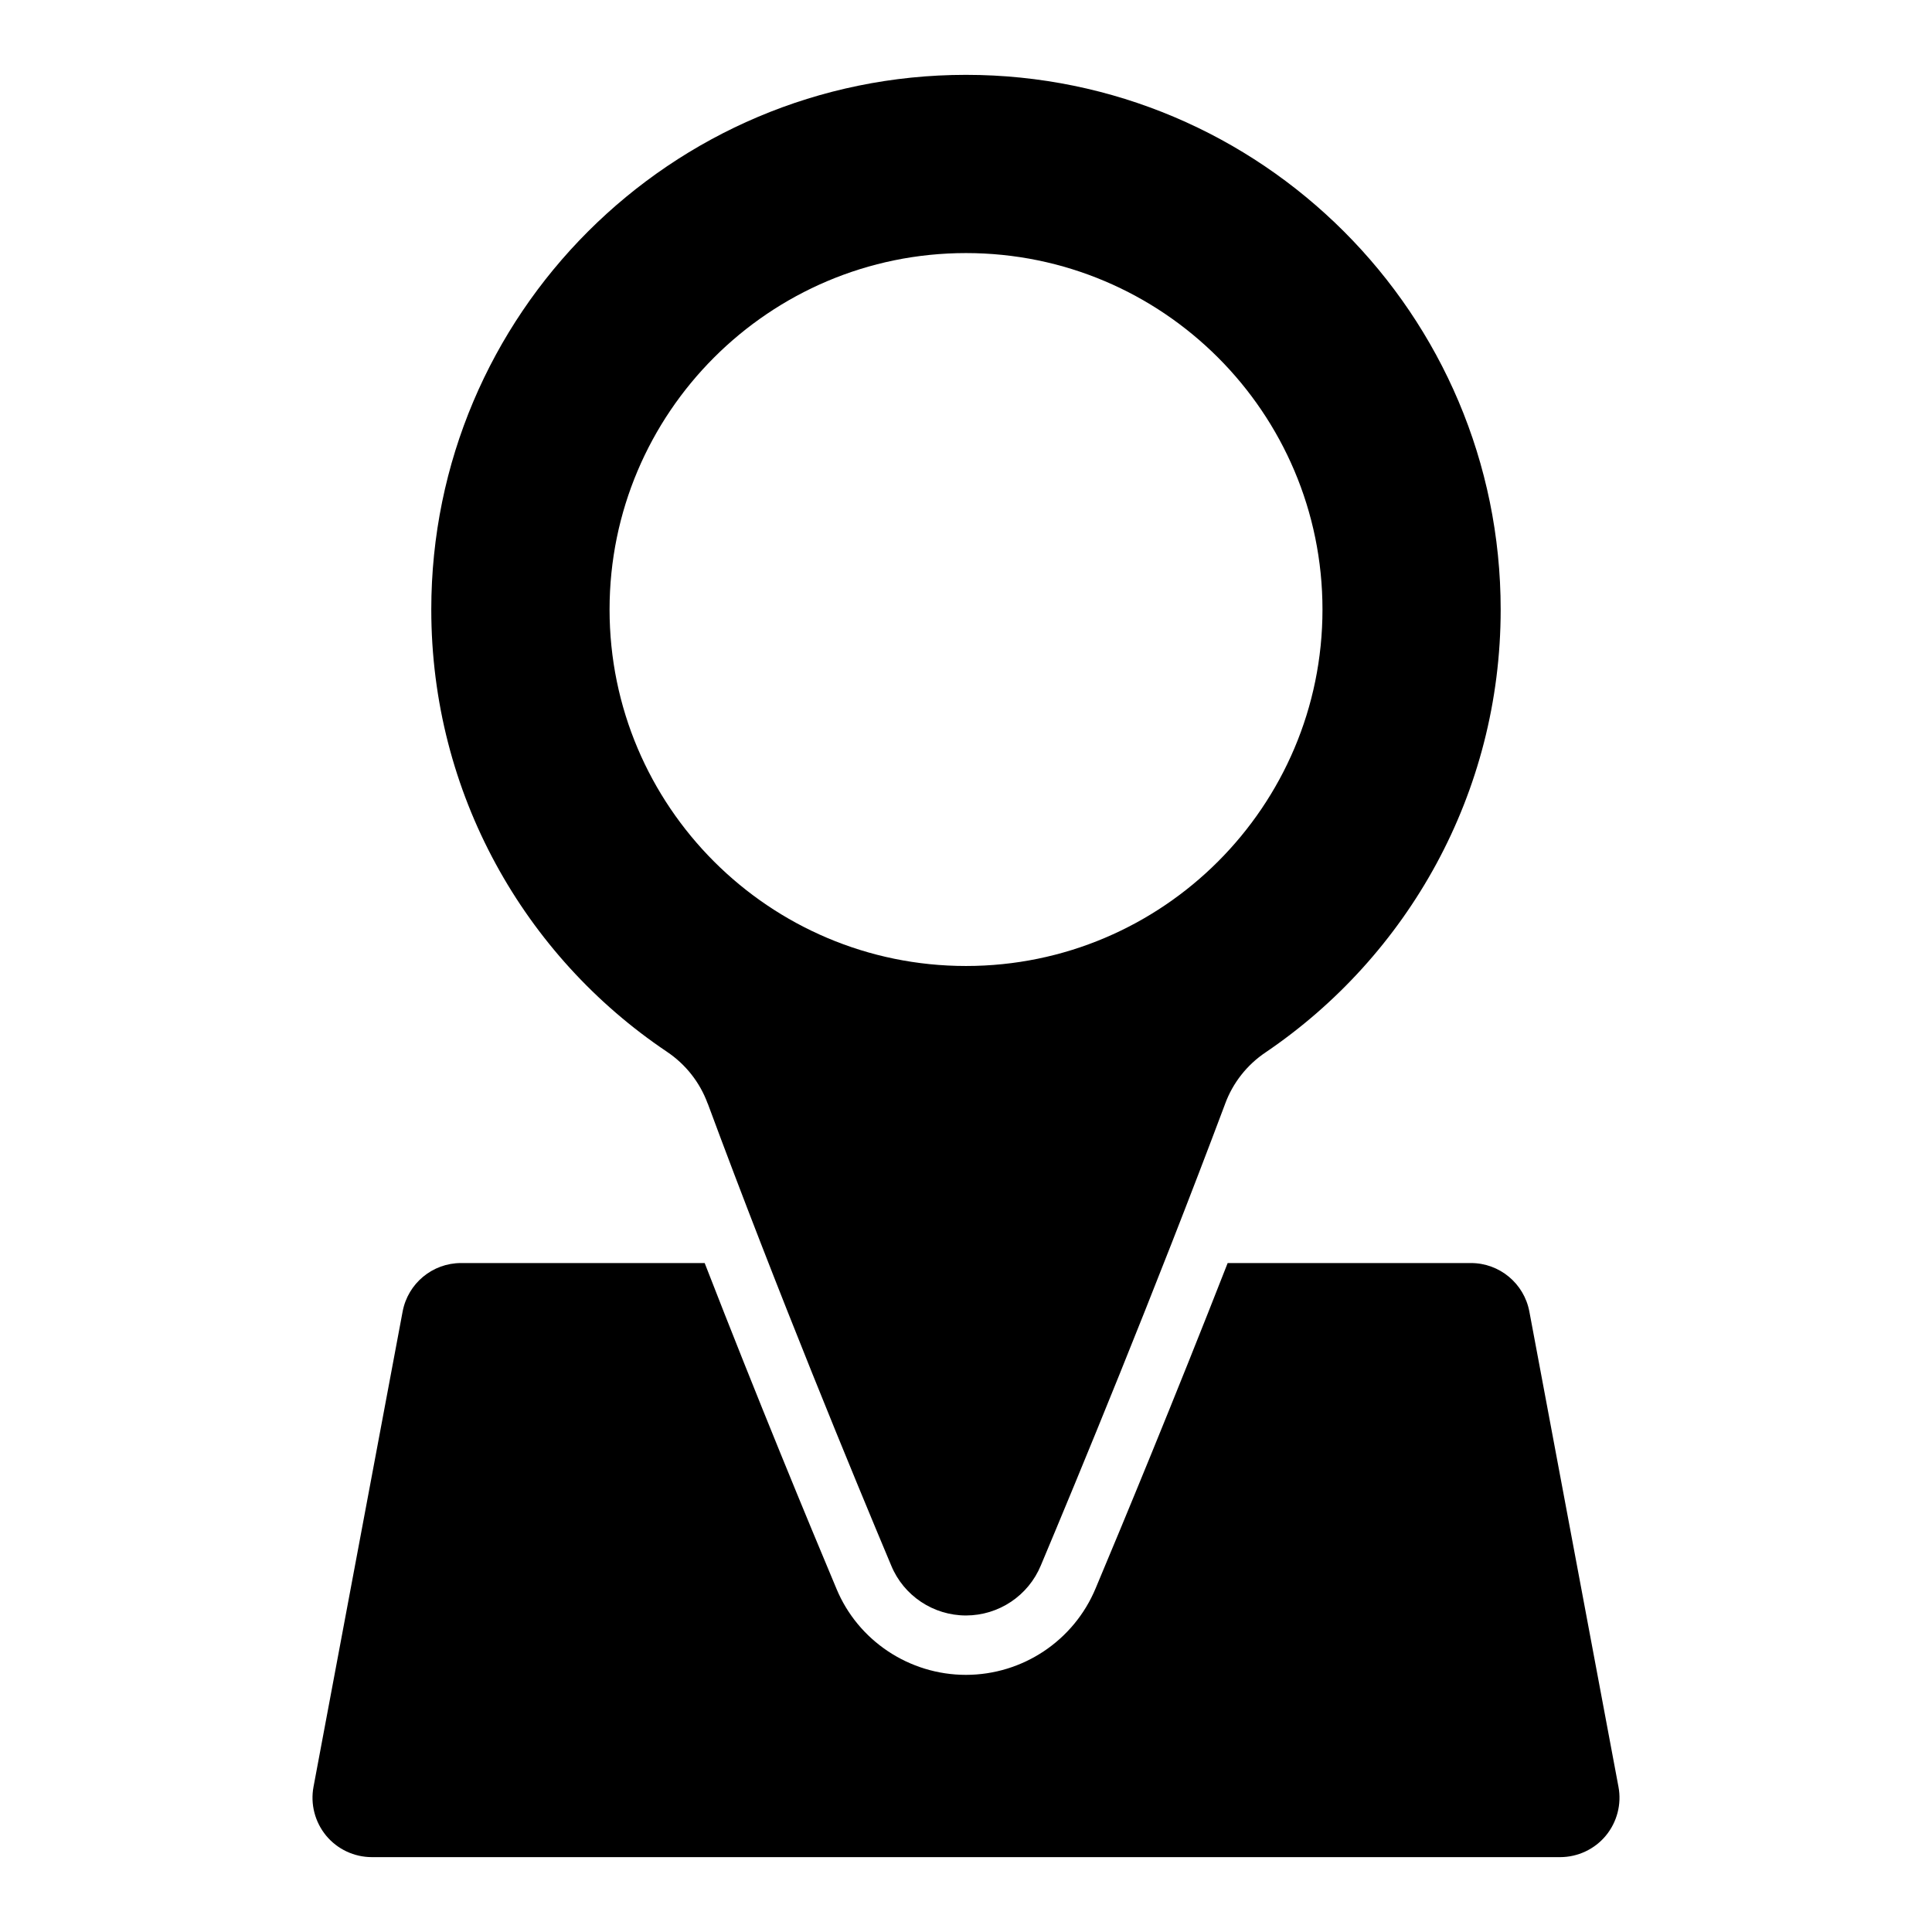 <?xml version="1.0" encoding="UTF-8"?>
<!-- The Best Svg Icon site in the world: iconSvg.co, Visit us! https://iconsvg.co -->
<svg fill="#000000" width="800px" height="800px" version="1.1" viewBox="144 144 512 512" xmlns="http://www.w3.org/2000/svg">
 <path d="m330.76 478.72h-64.582c-7.574 0-14.074 5.398-15.477 12.848l-23.617 125.95c-0.867 4.598 0.379 9.352 3.352 12.957 2.992 3.606 7.445 5.684 12.121 5.684h314.88c4.676 0 9.133-2.078 12.121-5.684 2.977-3.606 4.219-8.359 3.352-12.957l-23.617-125.95c-1.402-7.445-7.902-12.848-15.477-12.848h-64.473c-14.281 36.48-27.82 69.148-34.969 86.152-5.762 13.902-19.332 22.969-34.387 22.984-15.066 0-28.637-9.102-34.32-22.828-7.195-17.129-20.734-49.797-34.922-86.309zm0.789-42.273 0.016 0.016c18.469 49.91 39.125 99.832 48.633 122.46 3.289 7.949 11.117 13.195 19.805 13.195 8.691-0.016 16.516-5.242 19.836-13.273 9.477-22.531 30.117-72.422 48.805-122.24 0.016-0.031 0.016-0.062 0.031-0.094 2.047-5.559 5.809-10.328 10.738-13.633 0.031-0.016 0.062-0.031 0.094-0.062 37.52-25.488 62.188-68.535 62.188-117.28 0-78.199-63.496-141.7-141.7-141.7-78.199 0-141.7 63.496-141.7 141.7 0 48.773 24.703 91.836 62.395 117.15 0 0 0.016 0 0.016 0.016 4.977 3.32 8.77 8.125 10.832 13.746zm68.457-225.38c-52.129 0-94.465 42.336-94.465 94.465s42.336 94.465 94.465 94.465 94.465-42.336 94.465-94.465-42.336-94.465-94.465-94.465z" fill-rule="evenodd"/>
</svg>